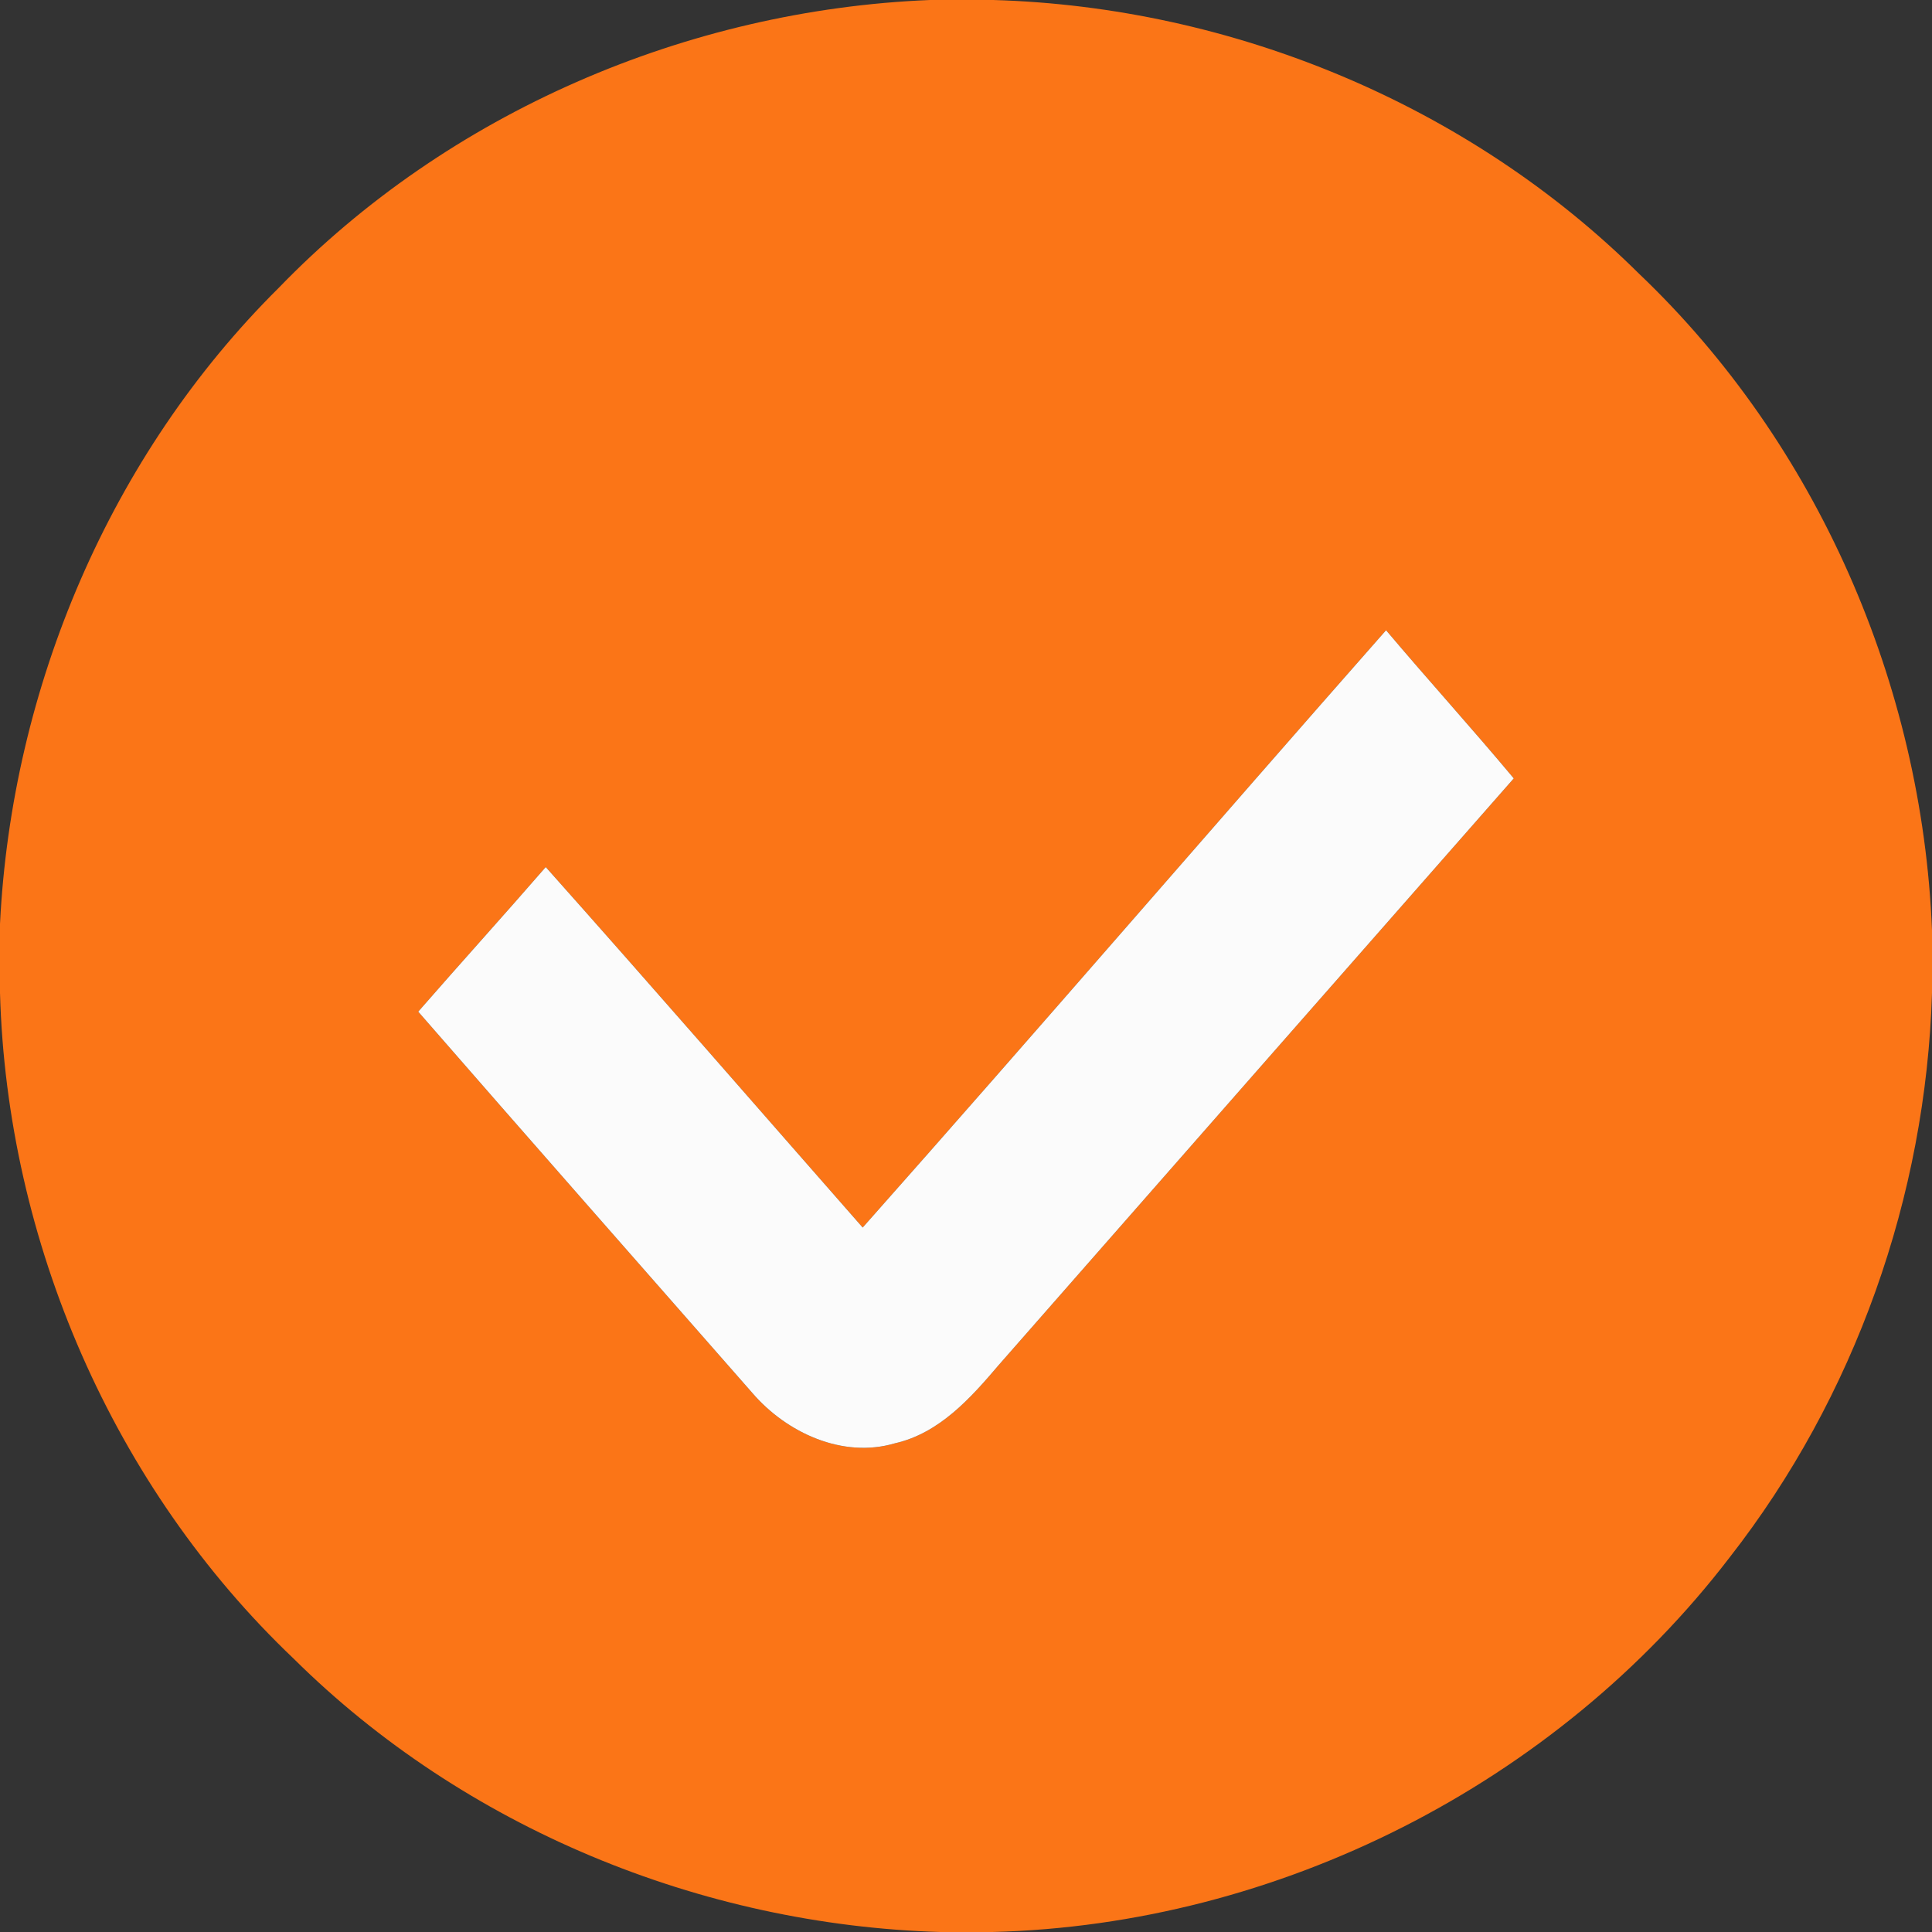 <?xml version="1.0" encoding="UTF-8" ?>
<!DOCTYPE svg PUBLIC "-//W3C//DTD SVG 1.1//EN" "http://www.w3.org/Graphics/SVG/1.1/DTD/svg11.dtd">
<svg width="190pt" height="190pt" viewBox="0 0 190 190" version="1.1" xmlns="http://www.w3.org/2000/svg">
<rect x="0" y="0" width="190" height="190" fill="#333333" stroke="none"/>
<g id="#fb7517ff">
<path fill="#fb7517" opacity="1.00" d=" M 91.45 0.00 L 97.68 0.00 C 121.20 0.68 144.44 10.31 161.18 26.91 C 178.72 43.61 189.04 67.35 190.00 91.49 L 190.00 97.65 C 189.40 117.63 182.42 137.39 170.10 153.16 C 153.02 175.46 125.67 189.30 97.59 190.00 L 92.46 190.00 C 68.93 189.31 45.64 179.73 28.88 163.12 C 11.12 146.23 0.69 122.11 0.00 97.66 L 0.00 90.86 C 1.15 67.62 10.83 44.75 27.41 28.31 C 44.06 11.08 67.57 0.97 91.45 0.00 M 136.31 61.98 C 119.10 81.51 102.11 101.25 84.84 120.72 C 74.46 108.90 64.14 97.02 53.67 85.27 C 49.53 90.04 45.28 94.73 41.13 99.49 C 52.04 112.02 63.03 124.49 73.99 136.99 C 77.35 140.90 82.87 143.46 88.01 141.94 C 92.38 140.95 95.46 137.49 98.23 134.23 C 115.10 114.99 131.99 95.77 148.87 76.55 C 144.76 71.63 140.45 66.88 136.31 61.98 Z" />
</g>
<g id="#fbfbfbff">
<path fill="#fbfbfb" opacity="1.00" d=" M 136.31 61.98 C 140.45 66.88 144.76 71.63 148.87 76.55 C 131.99 95.77 115.10 114.99 98.23 134.23 C 95.46 137.49 92.38 140.95 88.01 141.94 C 82.87 143.46 77.35 140.90 73.99 136.99 C 63.03 124.49 52.04 112.02 41.13 99.49 C 45.28 94.73 49.53 90.04 53.67 85.27 C 64.14 97.02 74.46 108.90 84.84 120.72 C 102.11 101.25 119.10 81.51 136.31 61.98 Z" />
</g>
</svg>
